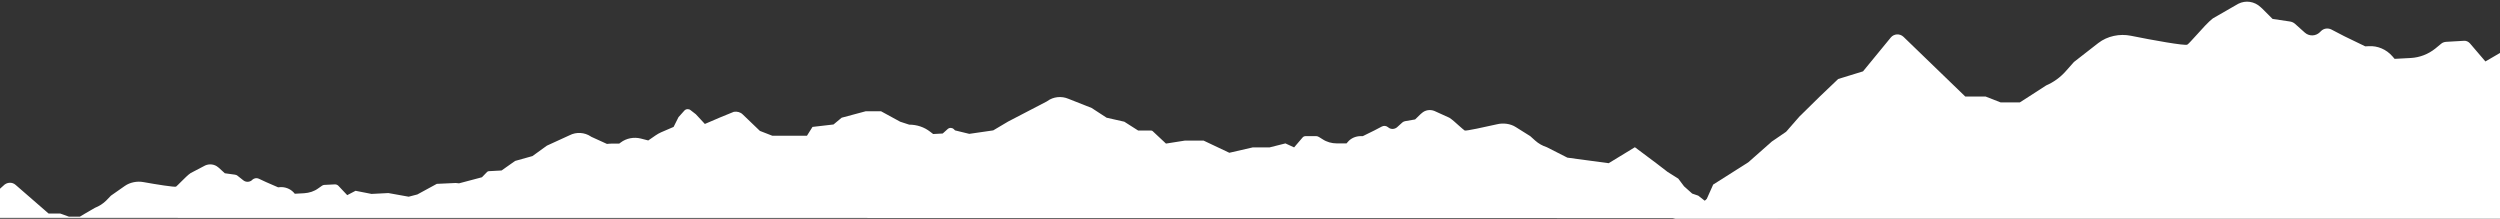 <svg xmlns="http://www.w3.org/2000/svg" width="1440" height="126" preserveAspectRatio="none" fill="none">
<rect width="100%" height="100%" fill="#333333" stroke="none"/>
<path d="M1440 30.5L1431.6 35.4L1422.7 25C1421.8 24 1420.6 23.4 1419.3 23.5L1408.9 24.1C1407.9 24.2 1406.9 24.5 1406.1 25.2L1402.7 28C1398.7 31.2 1393.8 33.1 1388.7 33.4L1379.3 33.9L1378 32.4C1374.5 28.4 1369.5 26.3 1364.4 26.6L1362.4 26.7L1350.4 20.9L1342.9 17C1340.9 16 1338.5 16.3 1336.9 17.9L1336.2 18.6C1333.8 20.9 1330.1 21 1327.6 18.8L1321.9 13.7C1321.1 13 1320.2 12.6 1319.1 12.4L1309 10.9L1303 4.9L1302.1 4.1C1298.6 0.8 1293.5 2.45571e-05 1289.2 2.2L1274.6 10.6C1272.2 12.4 1268.2 16.8 1265 20.4C1262.6 23 1260.6 25.3 1259.9 25.7C1258.7 26.5 1239.7 23.1 1227.4 20.6C1221 19.3 1213.9 20.7 1208.6 24.8L1194.6 35.7L1189.8 41.1C1186.7 44.6 1182.8 47.4 1178.6 49.2L1168.7 55.6L1163.4 59H1152.4L1143.7 55.6H1132L1096.4 21.2C1094.3 19.2 1090.9 19.4 1089.1 21.6L1073.1 41.1L1058.8 45.5L1048.2 55.6L1036.4 67.2L1028.8 75.9L1020.6 81.5L1007 93.5L986.8 106.3L979.9 121.7L963.4 126H1440" fill="#ffffff"/>
<path d="M1024 125.6V121L1018.6 123.1L1010.7 121.1L1004.8 117.4H1001.2L996.2 115L993.4 112.7L988.4 110.8L981.9 115.6L978.2 112.7L974.7 111.5L970 107.3L966.7 102.9L960.5 99L954 94L941.7 84.8L926.6 94L902.8 90.8L891 84.8C888.5 84 886.2 82.7 884.3 81L881.4 78.4L873.1 73.2C870 71.2 865.8 70.7 862.2 71.6C855.2 73.2 844.4 75.5 843.7 75.2C843.3 75 842.1 73.9 840.6 72.6C838.6 70.8 836.3 68.7 834.8 67.8L826.2 63.9C823.7 62.9 820.8 63.4 818.9 65.2L818.4 65.6L815.1 68.8L809.3 69.8C808.7 69.9 808.2 70.2 807.8 70.5L804.7 73.3C803.3 74.5 801.2 74.6 799.8 73.5L799.4 73.2C798.4 72.4 797 72.3 795.9 72.9L791.7 75.1L785 78.4H783.9C780.9 78.4 778.1 79.6 776.3 81.8L775.6 82.6H770C767.1 82.6 764.2 81.8 761.8 80.2L759.7 78.9C759.2 78.6 758.6 78.4 758.1 78.4H752.1C751.4 78.4 750.6 78.7 750.2 79.3L745.4 84.9L740.4 82.6L731.3 84.9H721.6L708.1 88L693.3 81H682.4L671.6 82.7L663.9 75.5C663.7 75.3 663.4 75.2 663 75.2H655.6L647.6 70.1L637.4 67.8L628.8 62.2L615.4 56.9C611.4 55.2 606.7 55.7 603.3 58.2L603 58.4L580.7 70L572.1 75.1L558.3 77.1L550.1 75.1L549.4 74.4C548.5 73.5 546.9 73.4 545.9 74.3L543 76.9L537.5 77.2L535.8 75.9C532.4 73.2 528.1 71.8 523.7 71.8L518.5 70.1L507.5 64.1H498.6L484.8 67.8L480.1 71.7L468 73.1L464.8 78.2H444.9L437.7 75.4L427.8 65.9C426.5 64.6 424.6 64.1 422.7 64.4L415.1 67.5L406 71.4L400.8 65.8L397.7 63.4C396.7 62.6 395.1 62.7 394.2 63.7L390.8 67.5L388 73.1L380.8 76.2C379.7 76.7 378.6 77.3 377.6 78L373.4 80.9L369.1 79.8C365.1 78.8 360.8 79.6 357.5 82.1L356.7 82.7H352.8C351.7 82.7 350.7 82.8 349.6 82.9L340.6 78.8L340.3 78.6C336.7 76.2 332 75.9 328.1 77.9L315 83.9L306.7 89.9L296.7 92.7L288.9 98.2L281.5 98.6C281.2 98.6 280.9 98.8 280.6 99L277.6 102.1L264.4 105.6L262.5 105.4L251.6 105.9L240.4 112L235.4 113.3L223.7 111.2L214 111.7L204.8 109.9L200 112.4L194.9 107C194.4 106.5 193.7 106.2 192.9 106.2L186.9 106.5C186.3 106.5 185.8 106.7 185.3 107.1L183.3 108.5C181 110.2 178.2 111.1 175.2 111.3L169.8 111.6L169.1 110.8C167.1 108.7 164.2 107.6 161.3 107.8L160.2 107.9L153.3 104.9L149 102.9C147.9 102.4 146.5 102.6 145.5 103.4L145.1 103.8C143.7 105 141.6 105 140.2 103.9L136.9 101.3C136.5 100.9 135.9 100.7 135.3 100.6L129.5 99.8L126.1 96.7L125.6 96.3C123.6 94.6 120.7 94.2 118.2 95.3L109.8 99.7C108.4 100.6 106.1 102.9 104.3 104.7C102.9 106.1 101.8 107.2 101.4 107.5C100.7 107.9 89.8 106.2 82.7 104.9C79 104.2 74.9 105 71.9 107.1L63.9 112.7L61.2 115.5C59.4 117.3 57.2 118.7 54.7 119.7L49 123L46 124.8H39.7L34.7 123H28L9 106.5C7 104.7 3.9 104.9 2 106.9L0 108.7V125.5" fill="#ffffff"/>
</svg>